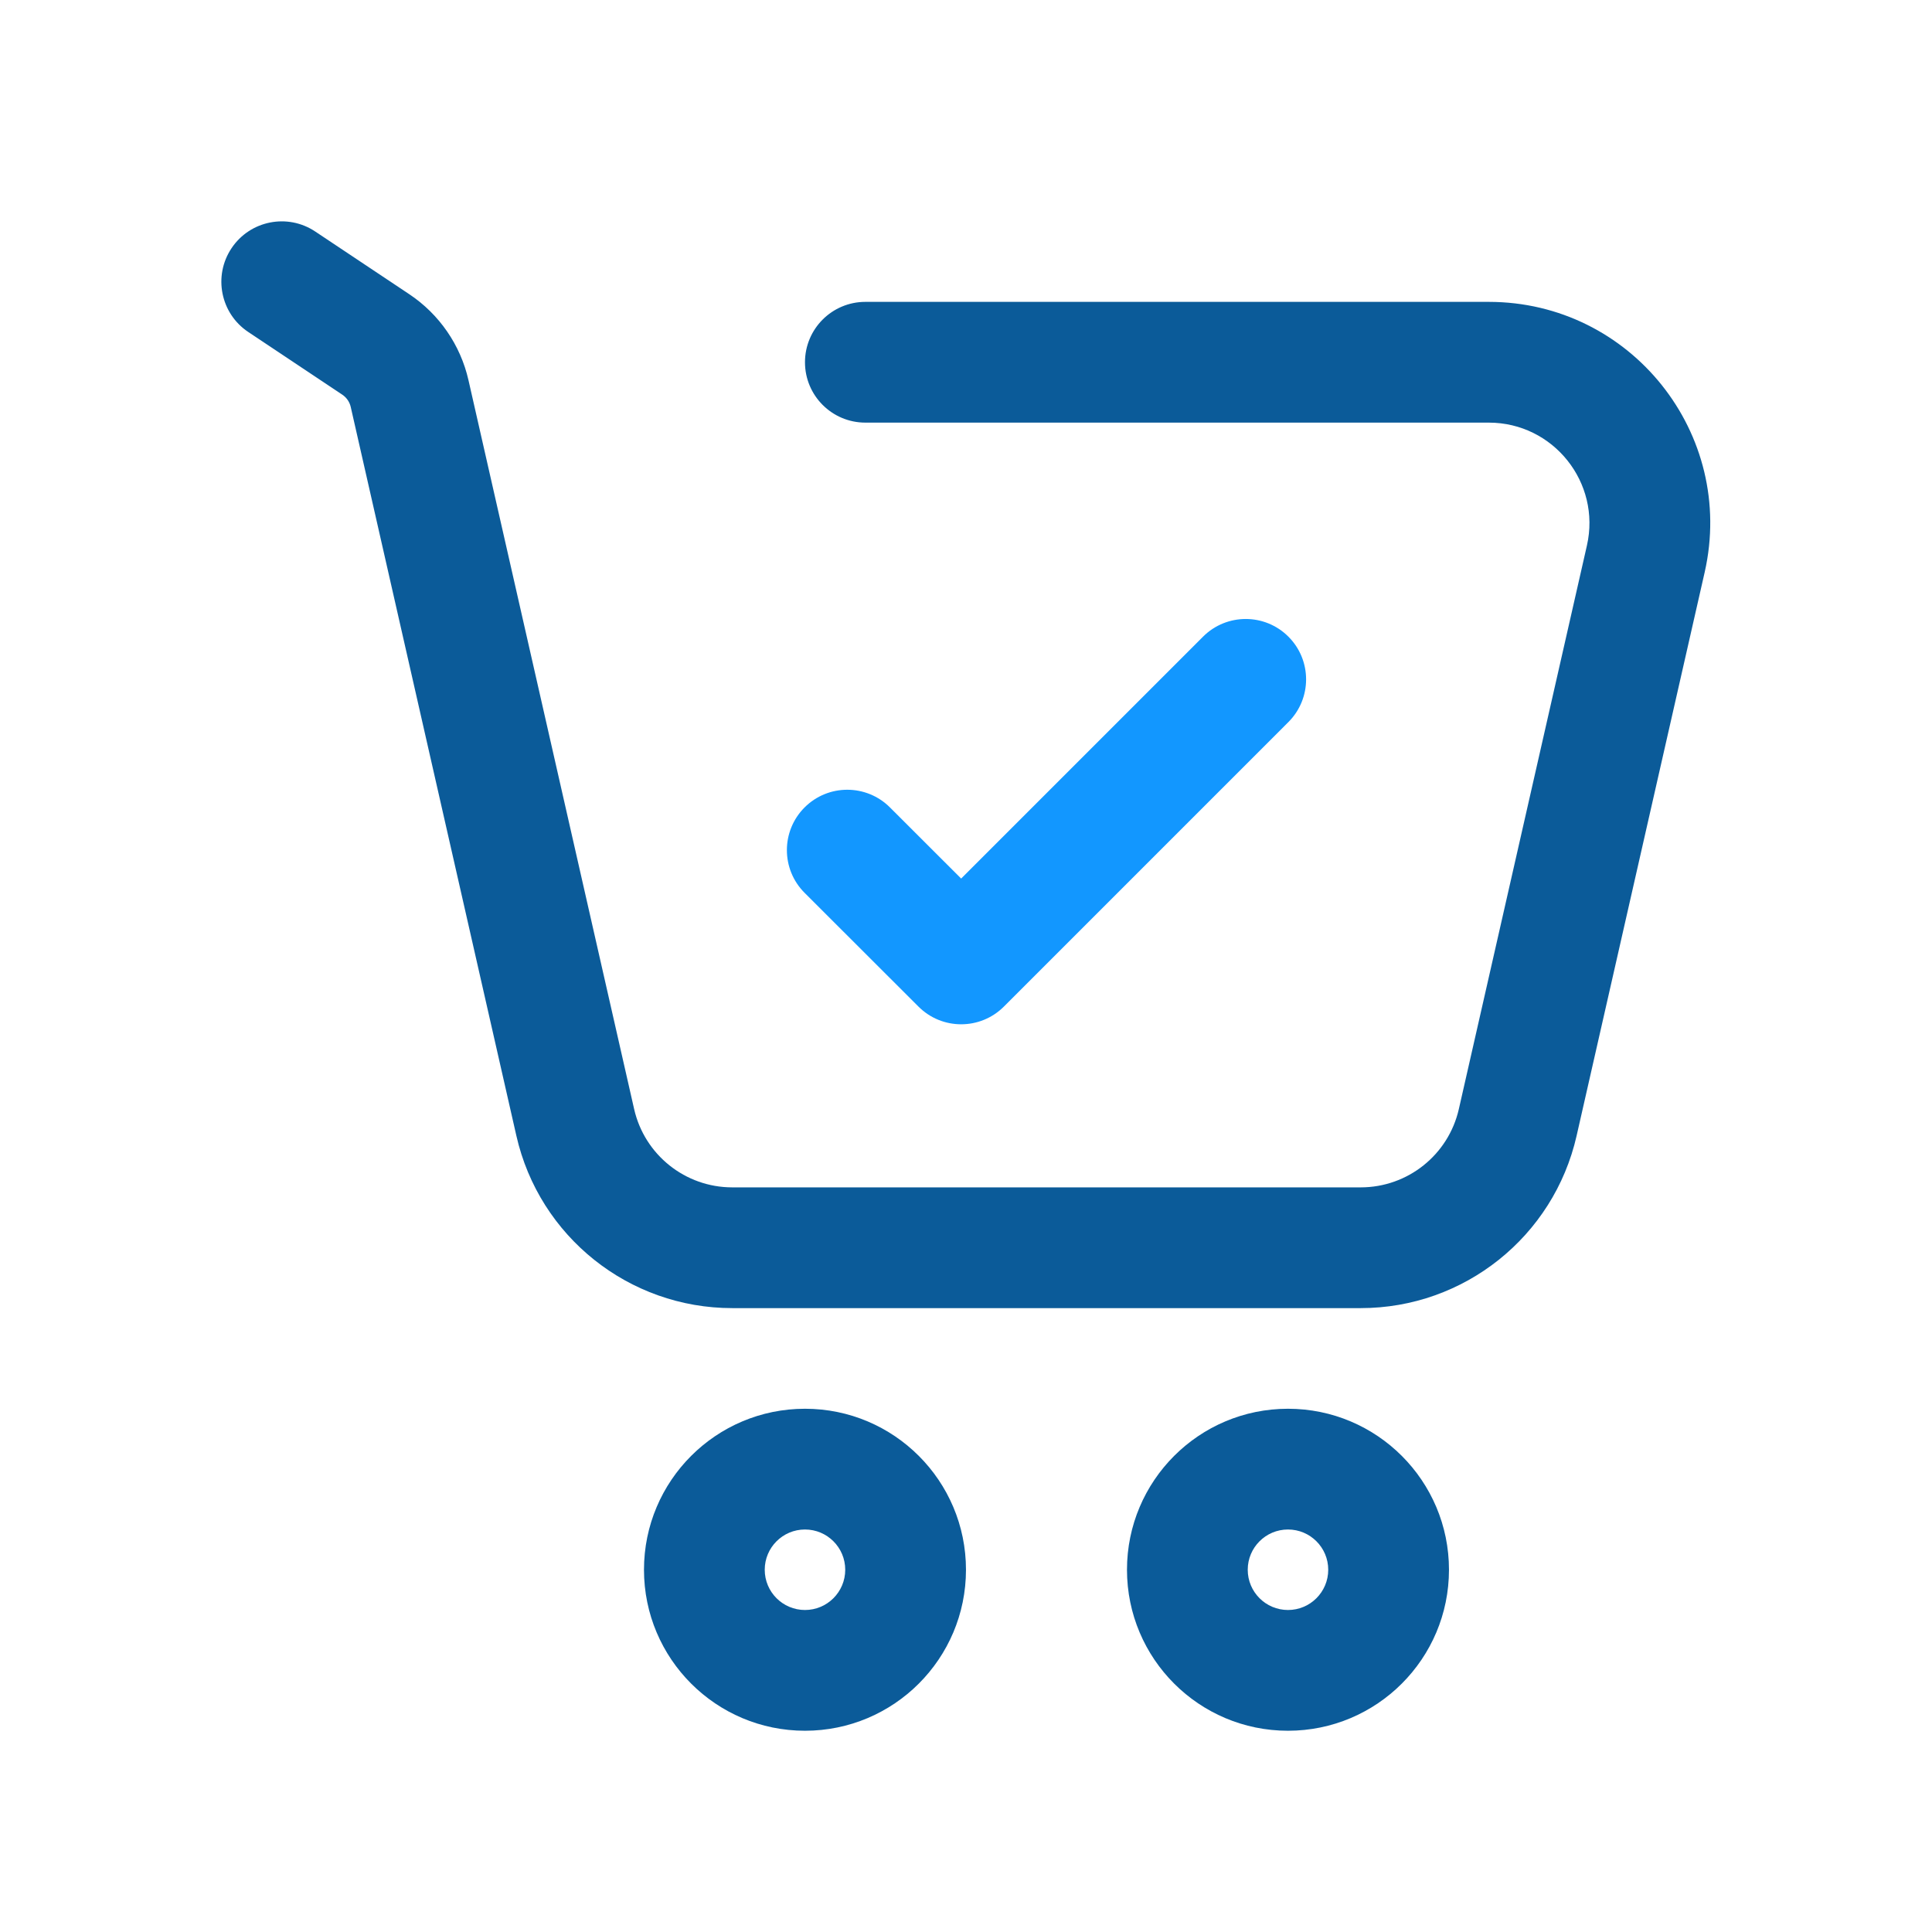 <svg xmlns="http://www.w3.org/2000/svg" width="269" height="269" viewBox="0 0 269 269" fill="none"><path fill-rule="evenodd" clip-rule="evenodd" d="M179.331 224.166C182.426 224.166 184.935 221.657 184.935 218.562C184.935 215.467 182.426 212.958 179.331 212.958C176.236 212.958 173.727 215.467 173.727 218.562C173.727 221.657 176.236 224.166 179.331 224.166ZM179.331 240.979C191.711 240.979 201.747 230.942 201.747 218.562C201.747 206.182 191.711 196.146 179.331 196.146C166.951 196.146 156.914 206.182 156.914 218.562C156.914 230.942 166.951 240.979 179.331 240.979Z" fill="#0B5B99"></path><path fill-rule="evenodd" clip-rule="evenodd" d="M112.081 224.166C115.176 224.166 117.685 221.657 117.685 218.562C117.685 215.467 115.176 212.958 112.081 212.958C108.986 212.958 106.477 215.467 106.477 218.562C106.477 221.657 108.986 224.166 112.081 224.166ZM112.081 240.979C124.461 240.979 134.497 230.942 134.497 218.562C134.497 206.182 124.461 196.146 112.081 196.146C99.701 196.146 89.664 206.182 89.664 218.562C89.664 230.942 99.701 240.979 112.081 240.979Z" fill="#0B5B99"></path><path fill-rule="evenodd" clip-rule="evenodd" d="M32.233 34.566C34.808 30.703 40.028 29.659 43.89 32.234L56.982 40.962C61.163 43.749 64.115 48.035 65.228 52.935L88.292 154.417C89.742 160.796 95.413 165.322 101.955 165.322H189.459C196 165.322 201.671 160.796 203.121 154.417L220.952 75.959C222.945 67.192 216.281 58.843 207.29 58.843H120.488C115.845 58.843 112.081 55.079 112.081 50.437C112.081 45.794 115.845 42.031 120.488 42.031H207.29C227.07 42.031 241.73 60.396 237.347 79.684L219.516 158.143C216.326 172.176 203.85 182.135 189.459 182.135H101.955C87.563 182.135 75.087 172.176 71.898 158.143L48.834 56.661C48.675 55.961 48.253 55.349 47.656 54.95L34.565 46.223C30.702 43.648 29.658 38.428 32.233 34.566Z" fill="#0B5B99"></path><path fill-rule="evenodd" clip-rule="evenodd" d="M112.022 112.425C115.303 109.141 120.625 109.138 123.91 112.419L133.825 122.324L167.503 88.646C170.786 85.363 176.108 85.363 179.391 88.646C182.674 91.929 182.674 97.251 179.391 100.534L139.772 140.154C136.49 143.435 131.17 143.437 127.887 140.156L112.027 124.314C108.743 121.032 108.74 115.709 112.022 112.425Z" fill="#1297FF"></path></svg>
